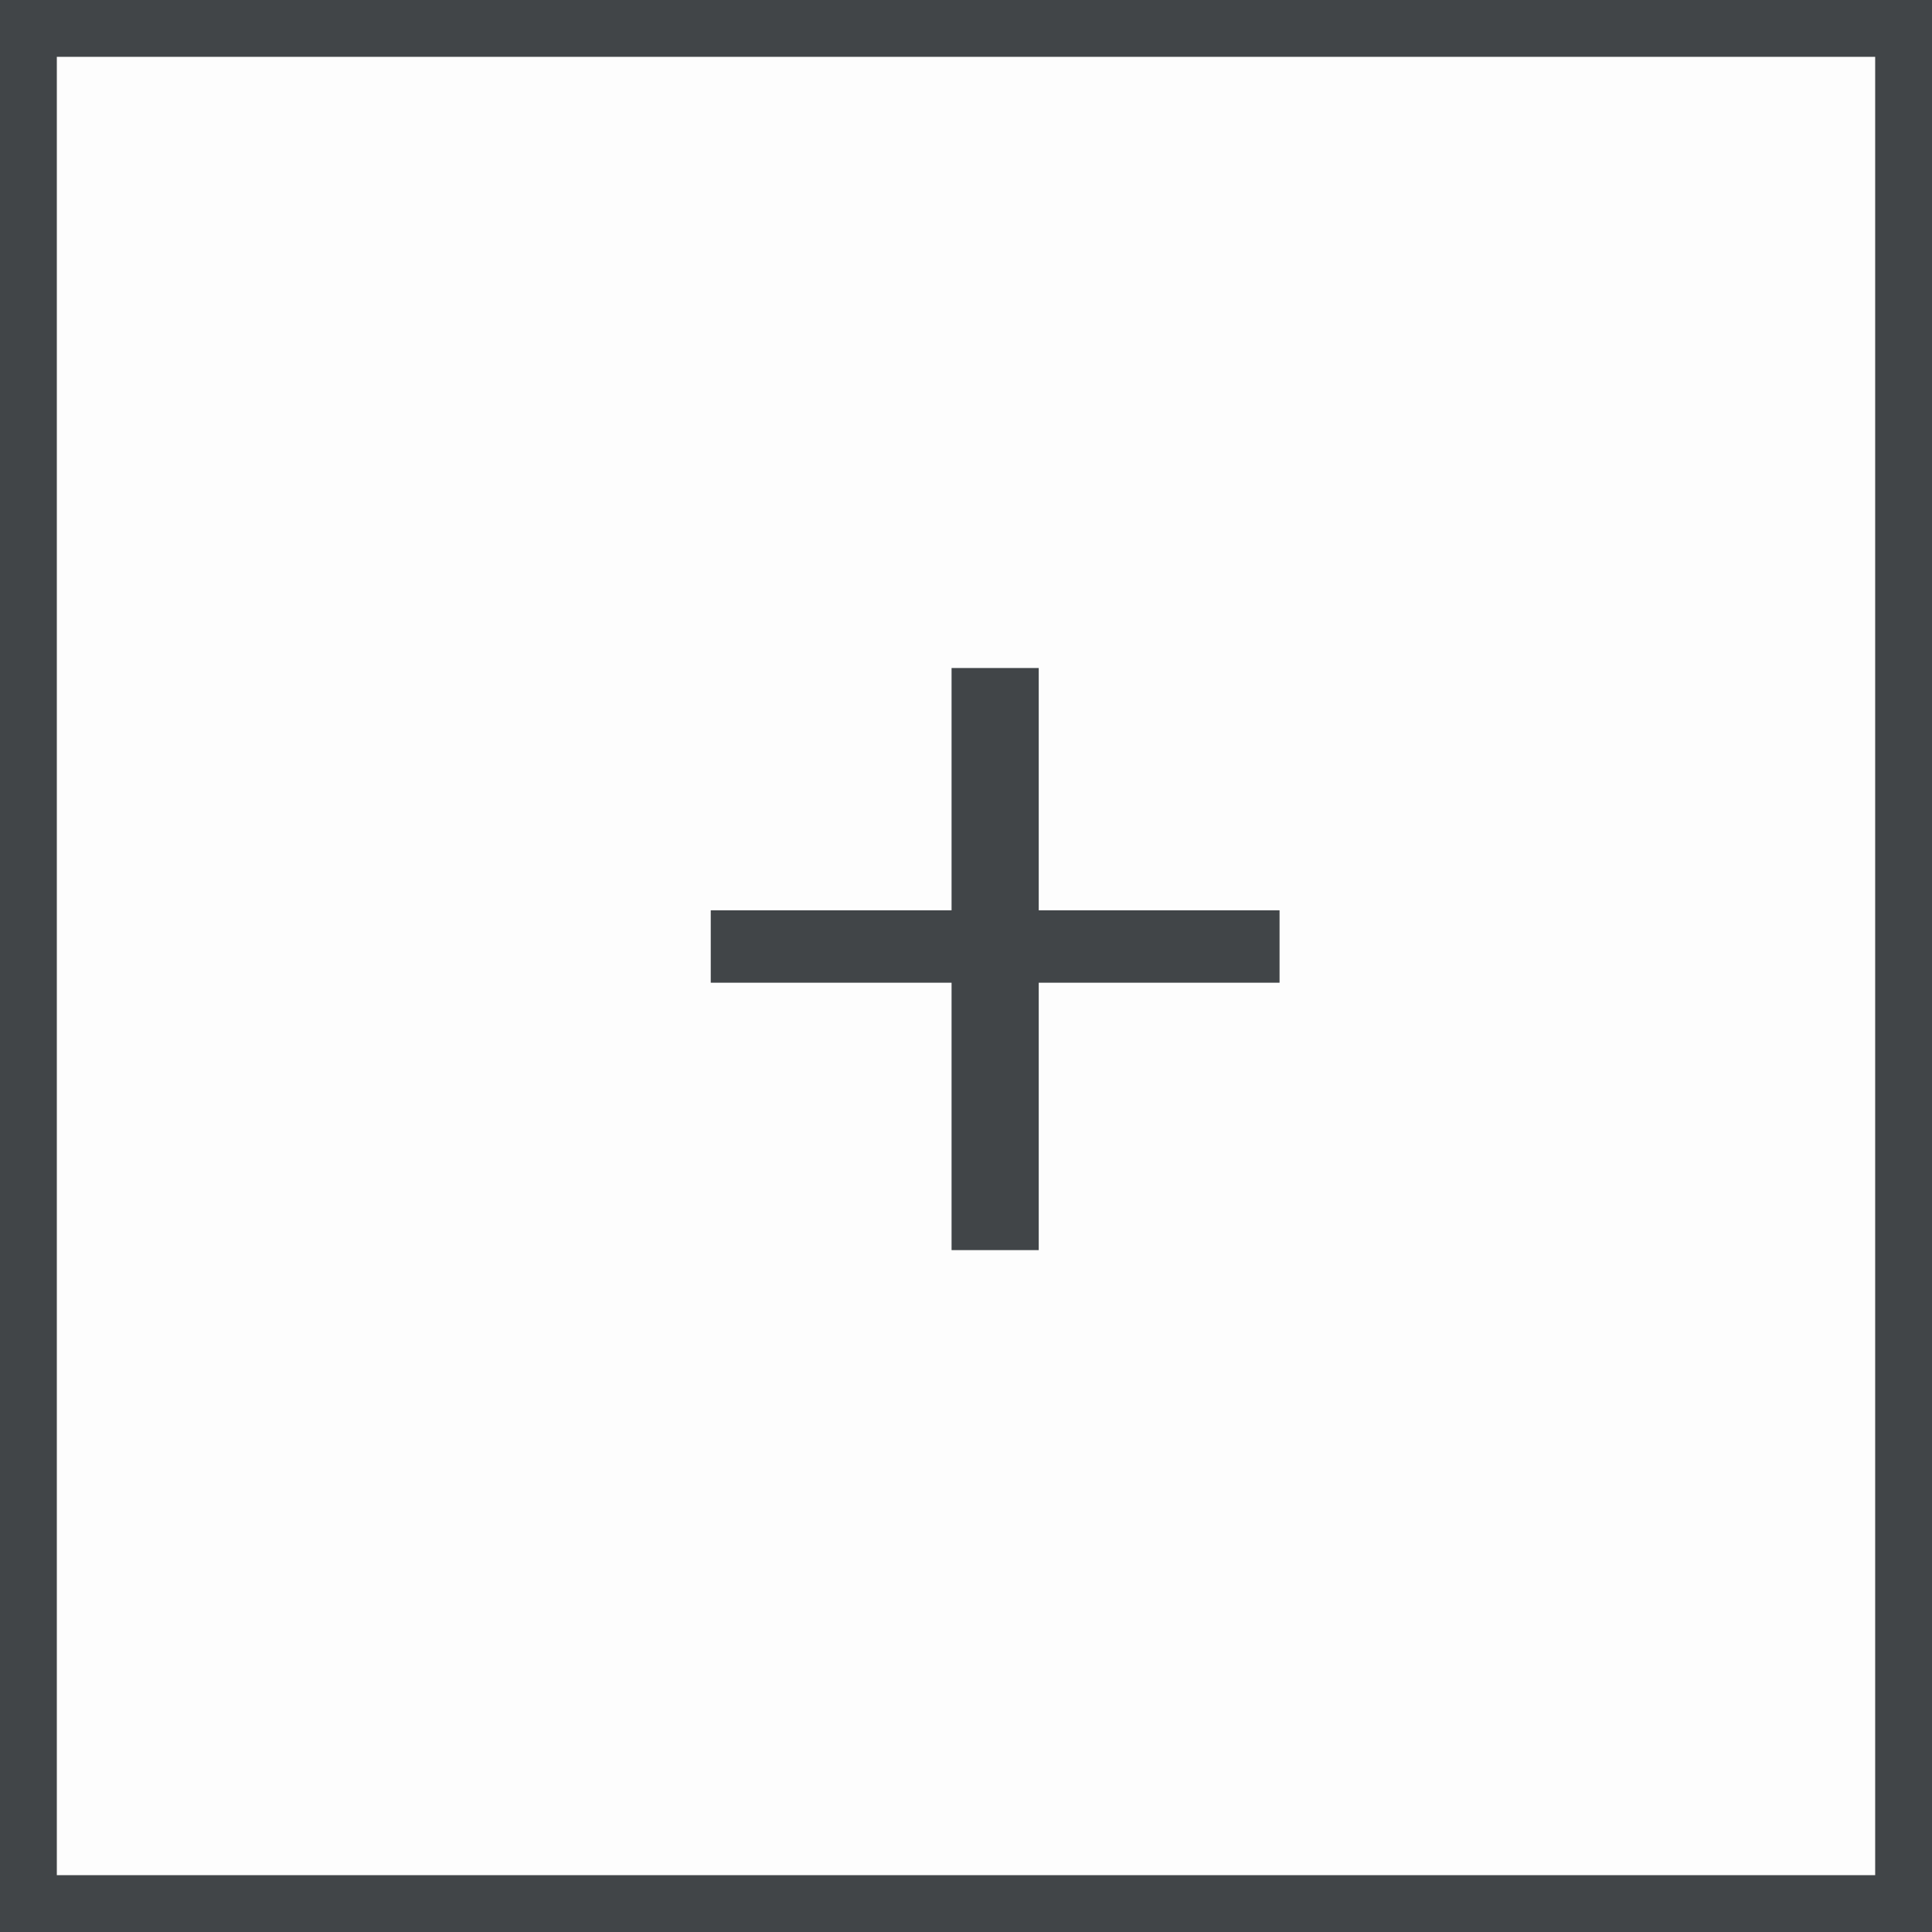 <svg width="34" height="34" viewBox="0 0 34 34" fill="none" xmlns="http://www.w3.org/2000/svg">
<rect x="0" y="0" width="34" height="34" fill="#808080" stroke="none"/>
<rect x="0.5" y="0.5" width="33" height="33" fill="#FDFDFD" stroke="#414548"/>
<path d="M18.28 22H16.746V17.294H12.508V16.02H16.746V11.756H18.28V16.02H22.518V17.294H18.28V22Z" fill="#414548"/>
</svg>

